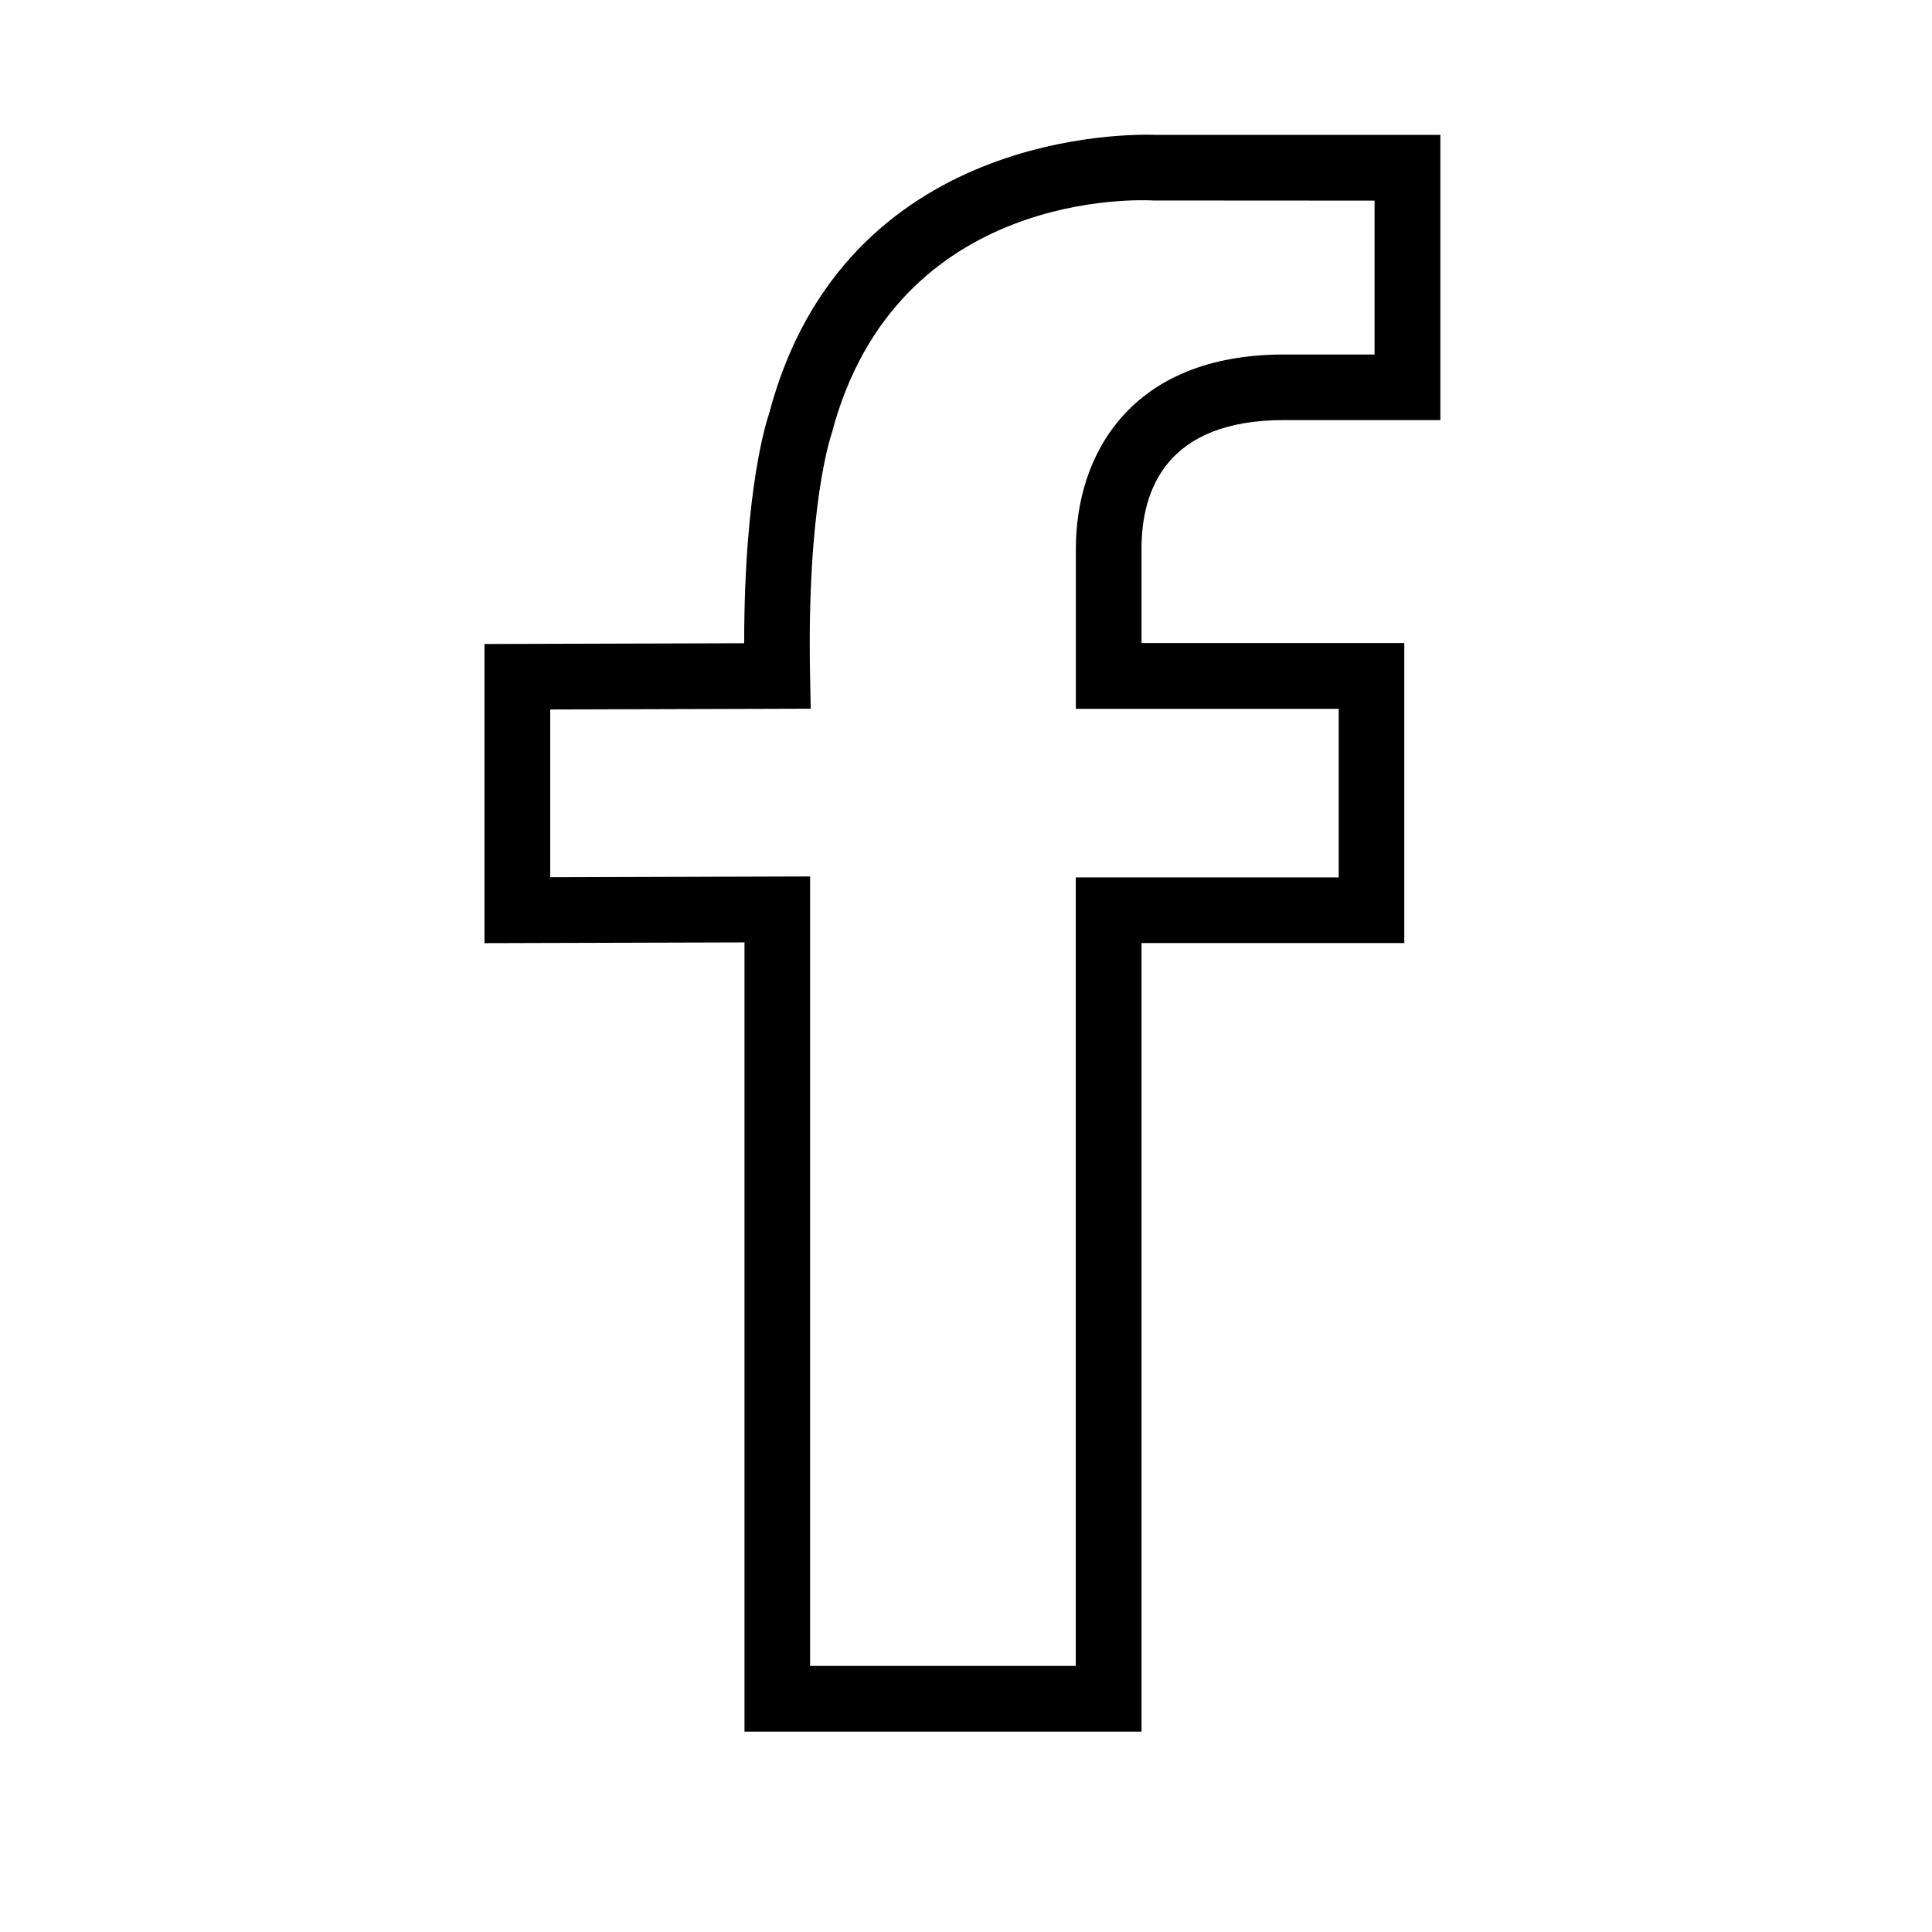 <?xml version="1.0" encoding="utf-8"?>
<!-- Generator: Adobe Illustrator 16.0.0, SVG Export Plug-In . SVG Version: 6.00 Build 0)  -->
<!DOCTYPE svg PUBLIC "-//W3C//DTD SVG 1.1//EN" "http://www.w3.org/Graphics/SVG/1.1/DTD/svg11.dtd">
<svg version="1.1" id="Layer_1" xmlns="http://www.w3.org/2000/svg" xmlns:xlink="http://www.w3.org/1999/xlink" x="0px" y="0px"
	 width="72px" height="72px" viewBox="0 0 72 72" enable-background="new 0 0 72 72" xml:space="preserve">
<g>
	<g>
		<defs>
			<rect id="SVGID_1_" x="18.055" y="5.028" width="36.73" height="60.972"/>
		</defs>
		<clipPath id="SVGID_2_">
			<use xlink:href="#SVGID_1_"  overflow="visible"/>
		</clipPath>
		<path clip-path="url(#SVGID_2_)" d="M47.855,15.655h5.823V5.027H43.098C42.213,4.99,31.452,4.788,28.66,15.423
			c-0.036,0.106-0.927,2.636-0.927,8.549L18.055,24v11.149l9.69-0.028v29.413h14.796V35.145h9.793V23.966h-9.793v-3.517
			C42.541,18.261,43.462,15.655,47.855,15.655L47.855,15.655z M49.889,26.416V32.7H40.09v29.383H30.19v-29.42l-9.685,0.03v-6.253
			l9.708-0.029l-0.024-1.245c-0.125-6.259,0.765-8.89,0.807-9.015c2.409-9.165,11.598-8.703,11.993-8.679l8.237,0.005v5.734h-3.372
			c-5.721,0-7.76,3.736-7.76,7.238v5.966H49.889z M49.889,26.416"/>
	</g>
</g>
</svg>
